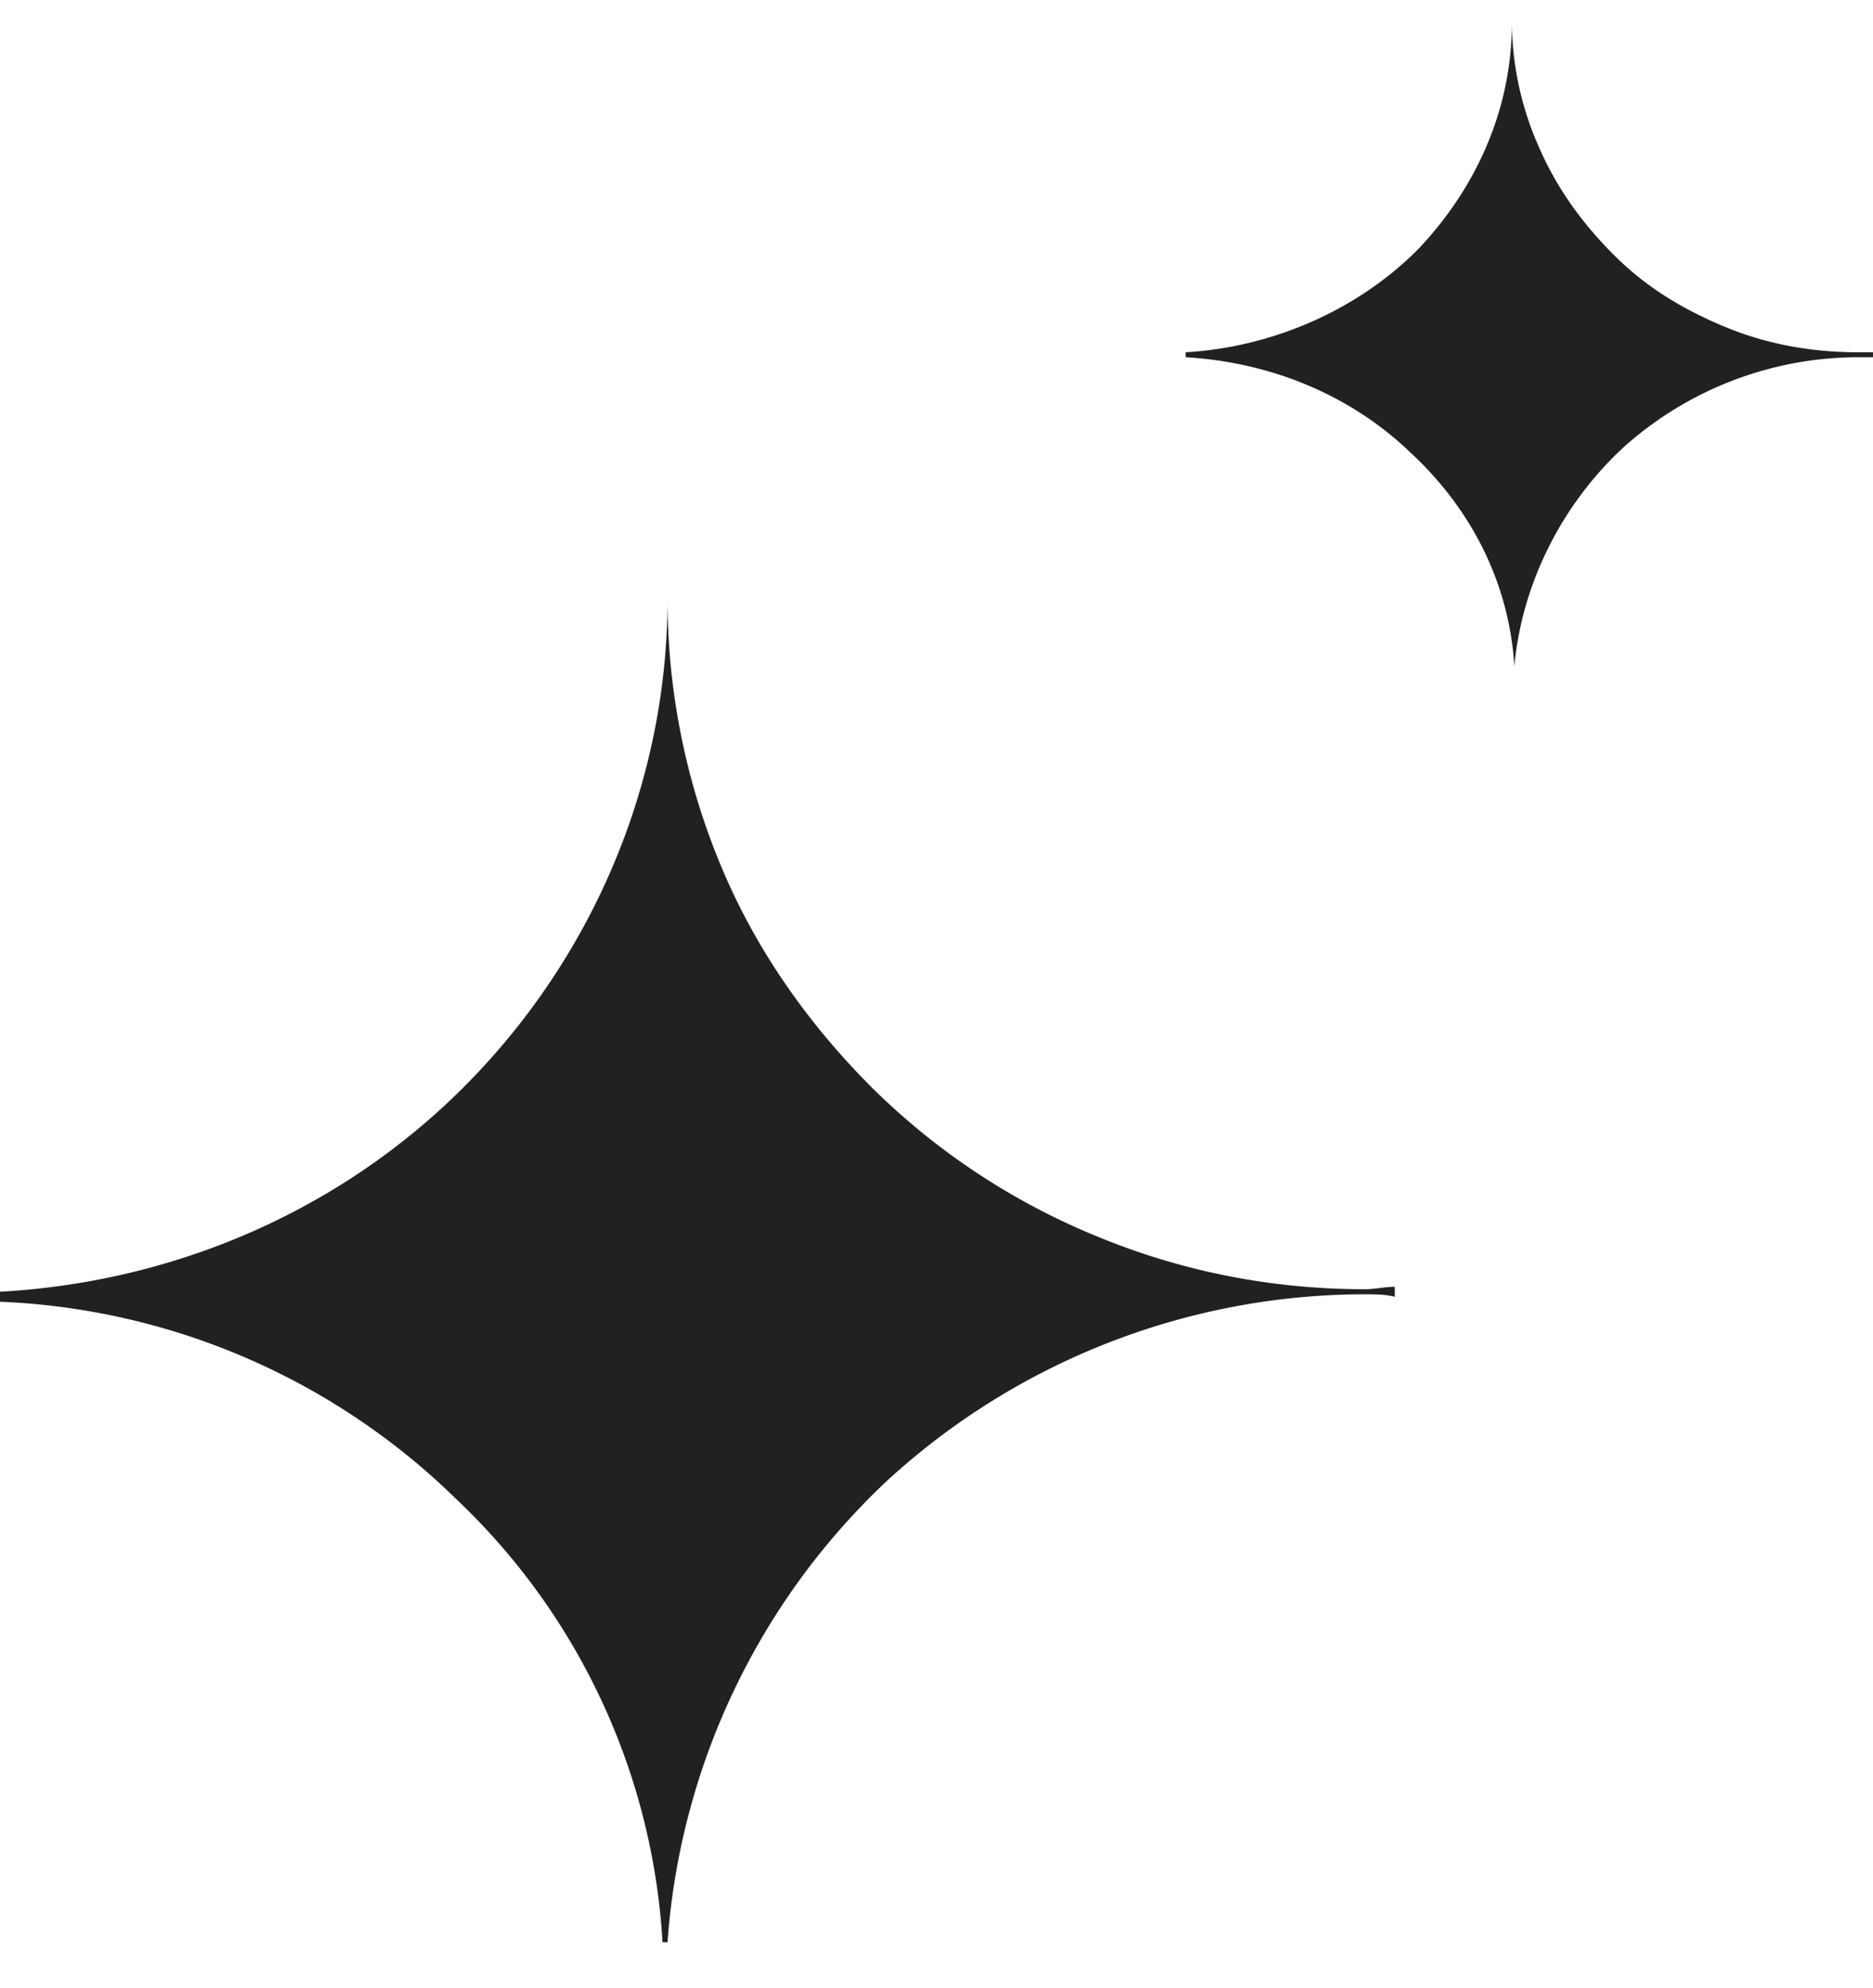 <svg width="33" height="35" fill="none" xmlns="http://www.w3.org/2000/svg"><path d="M11.673 34.2h.088a12.352 12.352 0 013.861-8.119 12.464 12.464 0 018.426-3.29c.175 0 .35 0 .526.043v-.175c-.175 0-.35.043-.526.043-1.624 0-3.204-.307-4.696-.921a12.169 12.169 0 01-3.993-2.633c-1.14-1.141-2.063-2.457-2.677-3.95a12.212 12.212 0 01-.921-4.651c0 3.116-1.23 6.143-3.423 8.425C6.144 21.254 3.16 22.571 0 22.746v.176a12.2 12.2 0 018.03 3.467 11.678 11.678 0 013.643 7.81zm15.008-22.468c.132-1.448.834-2.852 1.931-3.862a6.204 6.204 0 014.125-1.58H33v-.087h-.263c-.79 0-1.58-.132-2.326-.44-.746-.306-1.404-.701-1.975-1.272-.57-.57-1.009-1.185-1.316-1.887A5.496 5.496 0 0126.637.41c0 1.492-.614 2.896-1.667 3.994-1.053 1.053-2.545 1.71-4.081 1.799v.087c1.492.088 2.896.659 3.95 1.668 1.096 1.01 1.754 2.326 1.842 3.774z" fill="#212121"/></svg>